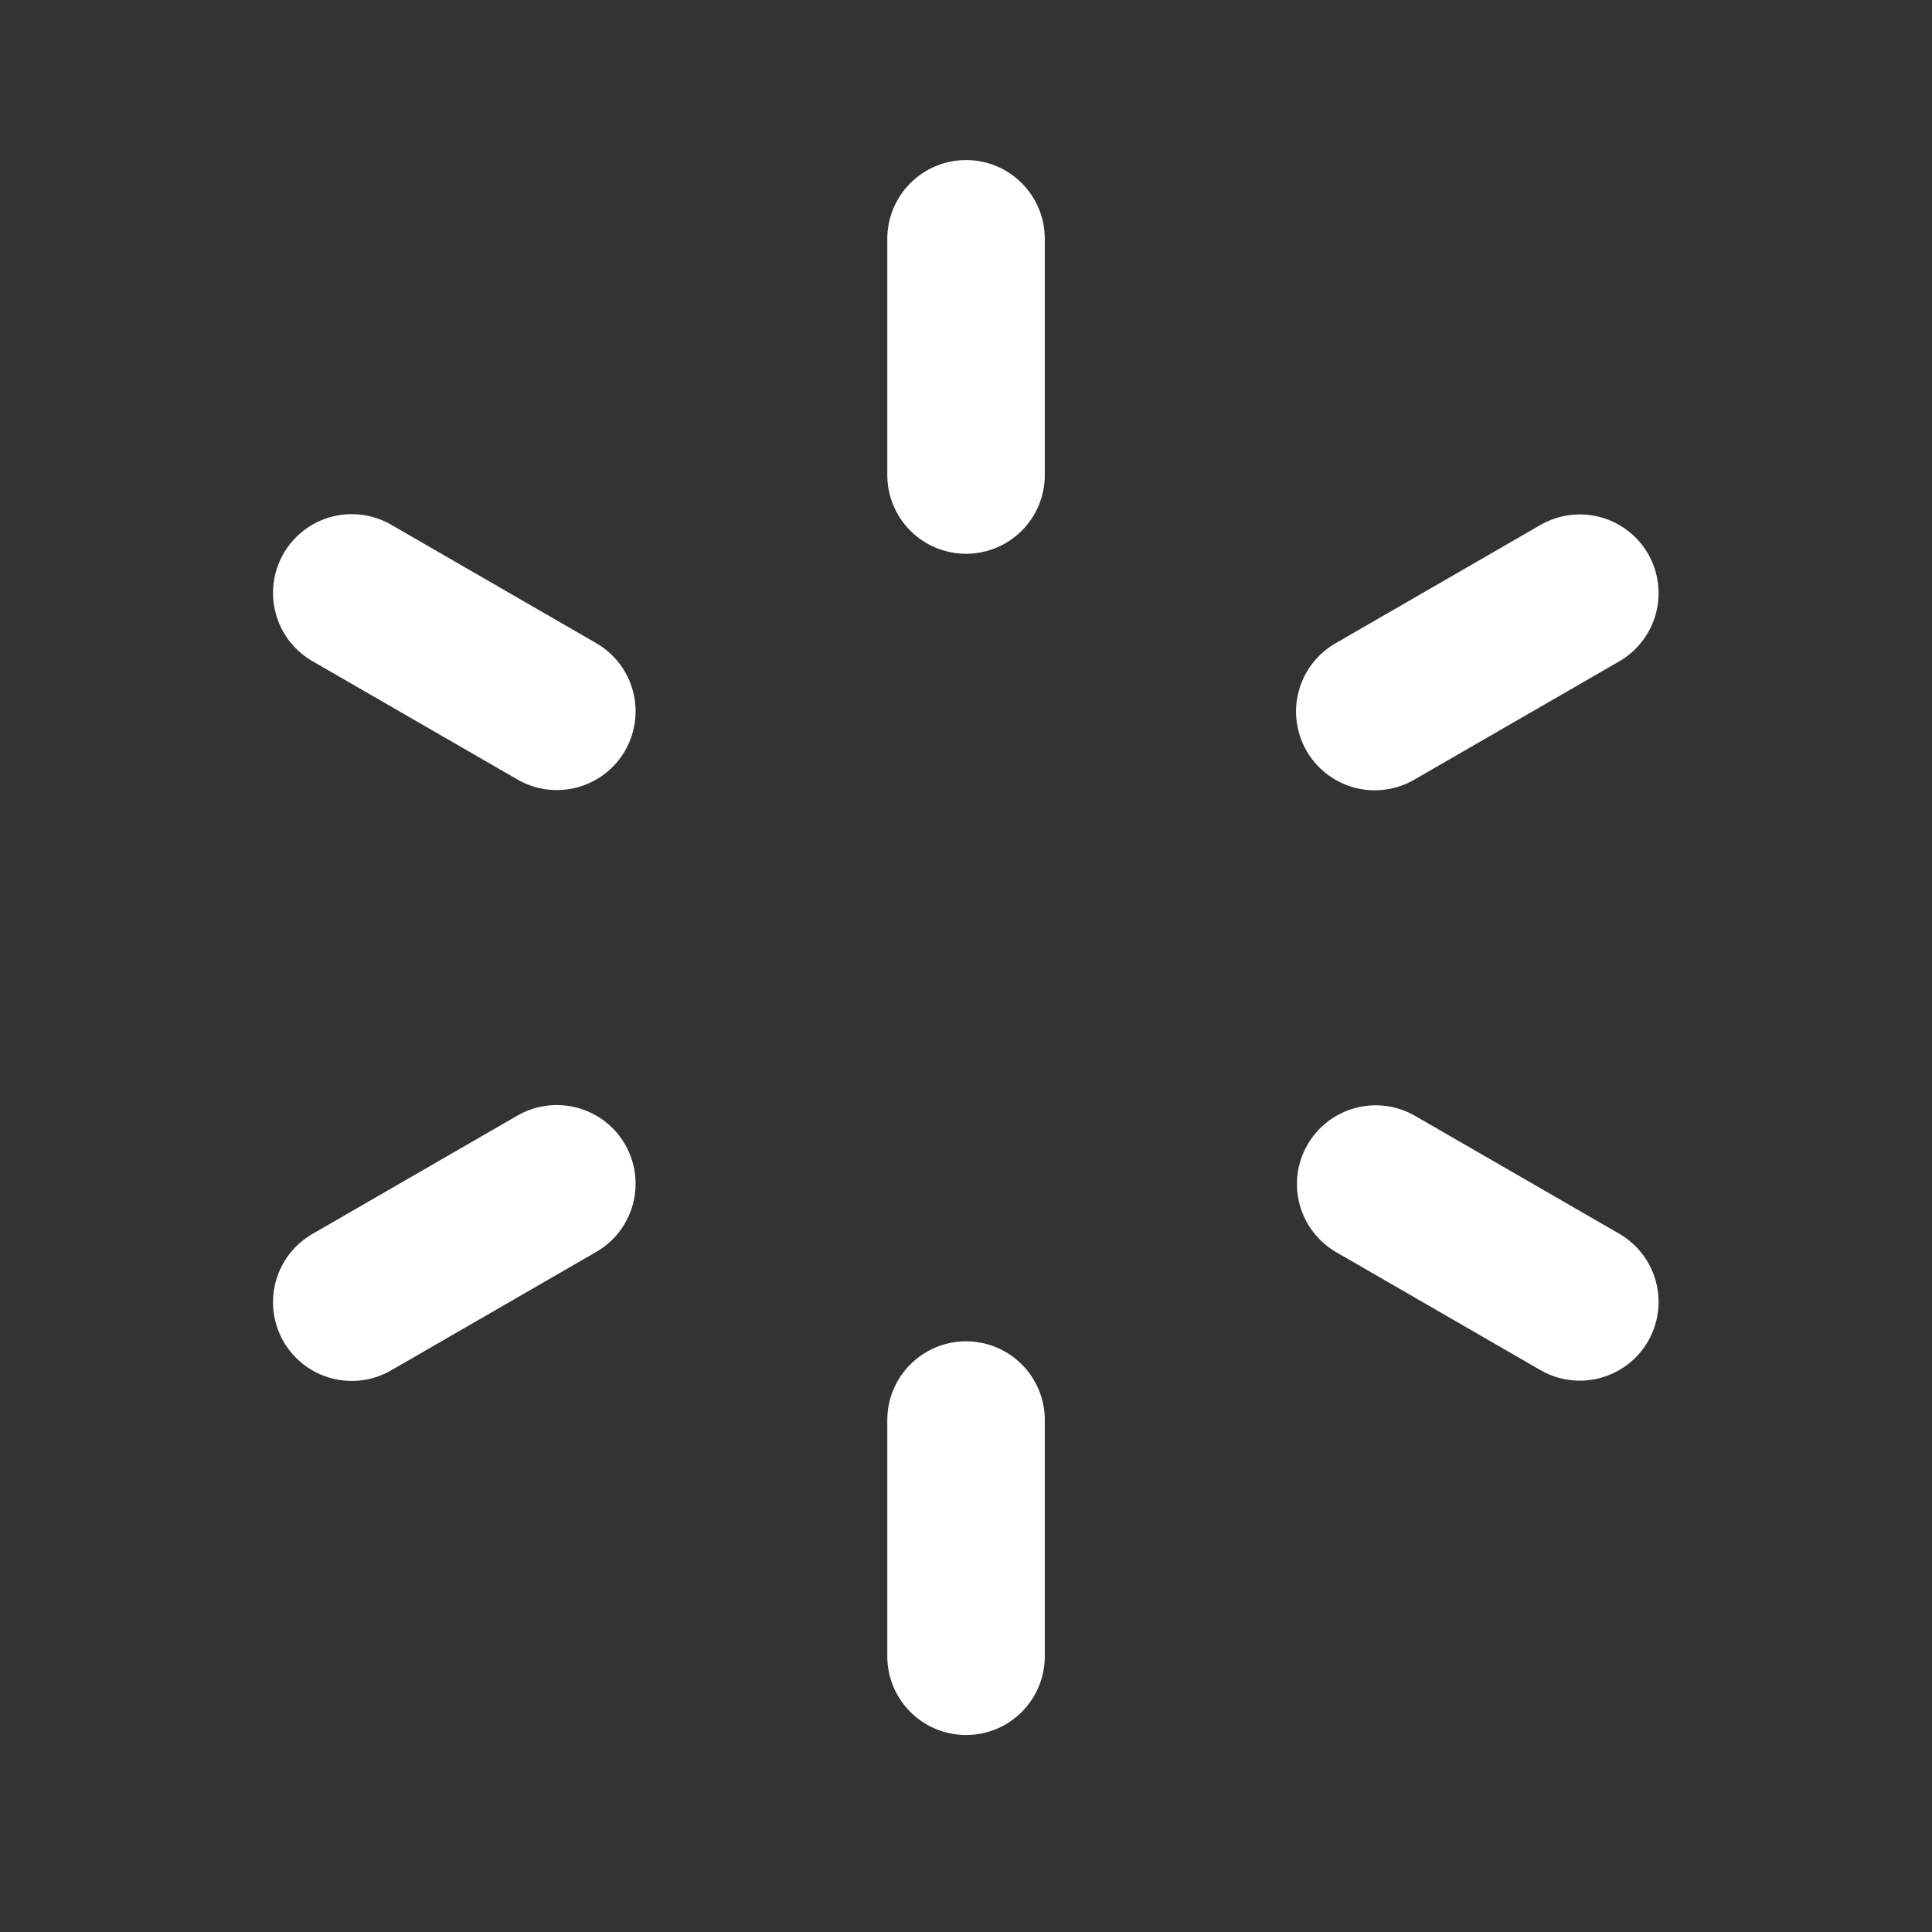 <svg width="46" height="46" viewBox="0 0 46 46" fill="none" xmlns="http://www.w3.org/2000/svg">
<rect x="0" y="0" width="46" height="46" fill="#333333" stroke="none"/>
<path d="M23.001 3.811C23.499 3.811 23.976 4.008 24.327 4.36C24.679 4.711 24.876 5.188 24.876 5.686V11.31C24.876 11.808 24.679 12.285 24.327 12.636C23.976 12.988 23.499 13.185 23.001 13.185C22.504 13.185 22.027 12.988 21.676 12.636C21.324 12.285 21.126 11.808 21.126 11.31V5.686C21.126 5.188 21.324 4.711 21.676 4.36C22.027 4.008 22.504 3.811 23.001 3.811ZM23.001 31.936C23.499 31.936 23.976 32.133 24.327 32.485C24.679 32.836 24.876 33.313 24.876 33.81V39.435C24.876 39.933 24.679 40.41 24.327 40.761C23.976 41.113 23.499 41.31 23.001 41.31C22.504 41.31 22.027 41.113 21.676 40.761C21.324 40.41 21.126 39.933 21.126 39.435V33.81C21.126 33.313 21.324 32.836 21.676 32.485C22.027 32.133 22.504 31.936 23.001 31.936ZM39.239 13.185C39.487 13.616 39.555 14.128 39.426 14.608C39.297 15.089 38.983 15.498 38.553 15.747L33.681 18.559C33.468 18.684 33.232 18.766 32.987 18.799C32.742 18.833 32.493 18.818 32.254 18.755C32.015 18.691 31.791 18.581 31.594 18.431C31.398 18.281 31.233 18.093 31.109 17.879C30.986 17.665 30.906 17.429 30.874 17.183C30.842 16.938 30.859 16.689 30.924 16.451C30.988 16.212 31.1 15.988 31.251 15.793C31.403 15.598 31.591 15.434 31.806 15.312L36.678 12.499C37.108 12.251 37.62 12.183 38.1 12.312C38.581 12.441 38.99 12.755 39.239 13.185ZM14.883 27.248C15.006 27.461 15.085 27.697 15.117 27.941C15.149 28.185 15.133 28.433 15.069 28.671C15.005 28.909 14.895 29.132 14.745 29.327C14.595 29.523 14.408 29.686 14.194 29.809L9.323 32.622C9.11 32.747 8.874 32.828 8.629 32.862C8.384 32.895 8.135 32.88 7.896 32.817C7.657 32.754 7.432 32.644 7.236 32.494C7.04 32.343 6.875 32.156 6.751 31.942C6.628 31.728 6.548 31.491 6.516 31.246C6.484 31.001 6.501 30.752 6.566 30.513C6.63 30.274 6.742 30.051 6.893 29.855C7.045 29.66 7.233 29.497 7.448 29.374L12.319 26.562C12.75 26.313 13.262 26.246 13.742 26.375C14.223 26.503 14.634 26.817 14.883 27.248ZM39.239 31.936C38.99 32.366 38.581 32.68 38.1 32.809C37.62 32.938 37.108 32.87 36.678 32.622L31.806 29.809C31.379 29.559 31.069 29.15 30.942 28.671C30.815 28.192 30.883 27.683 31.131 27.254C31.378 26.826 31.786 26.512 32.263 26.382C32.741 26.253 33.251 26.317 33.681 26.562L38.553 29.374C38.983 29.623 39.297 30.032 39.426 30.513C39.555 30.993 39.487 31.505 39.239 31.936ZM14.883 17.873C14.759 18.087 14.595 18.274 14.4 18.424C14.204 18.574 13.981 18.684 13.743 18.747C13.505 18.811 13.257 18.827 13.013 18.795C12.768 18.763 12.533 18.683 12.319 18.559L7.448 15.747C7.233 15.625 7.045 15.461 6.893 15.266C6.742 15.07 6.63 14.847 6.566 14.608C6.501 14.37 6.484 14.12 6.516 13.875C6.548 13.63 6.628 13.393 6.751 13.179C6.875 12.965 7.04 12.778 7.236 12.627C7.432 12.477 7.657 12.367 7.896 12.304C8.135 12.241 8.384 12.226 8.629 12.259C8.874 12.293 9.11 12.374 9.323 12.499L14.194 15.312C14.408 15.435 14.595 15.599 14.745 15.794C14.895 15.989 15.005 16.212 15.069 16.45C15.133 16.688 15.149 16.936 15.117 17.18C15.085 17.424 15.006 17.66 14.883 17.873Z" fill="white"/>
</svg>
